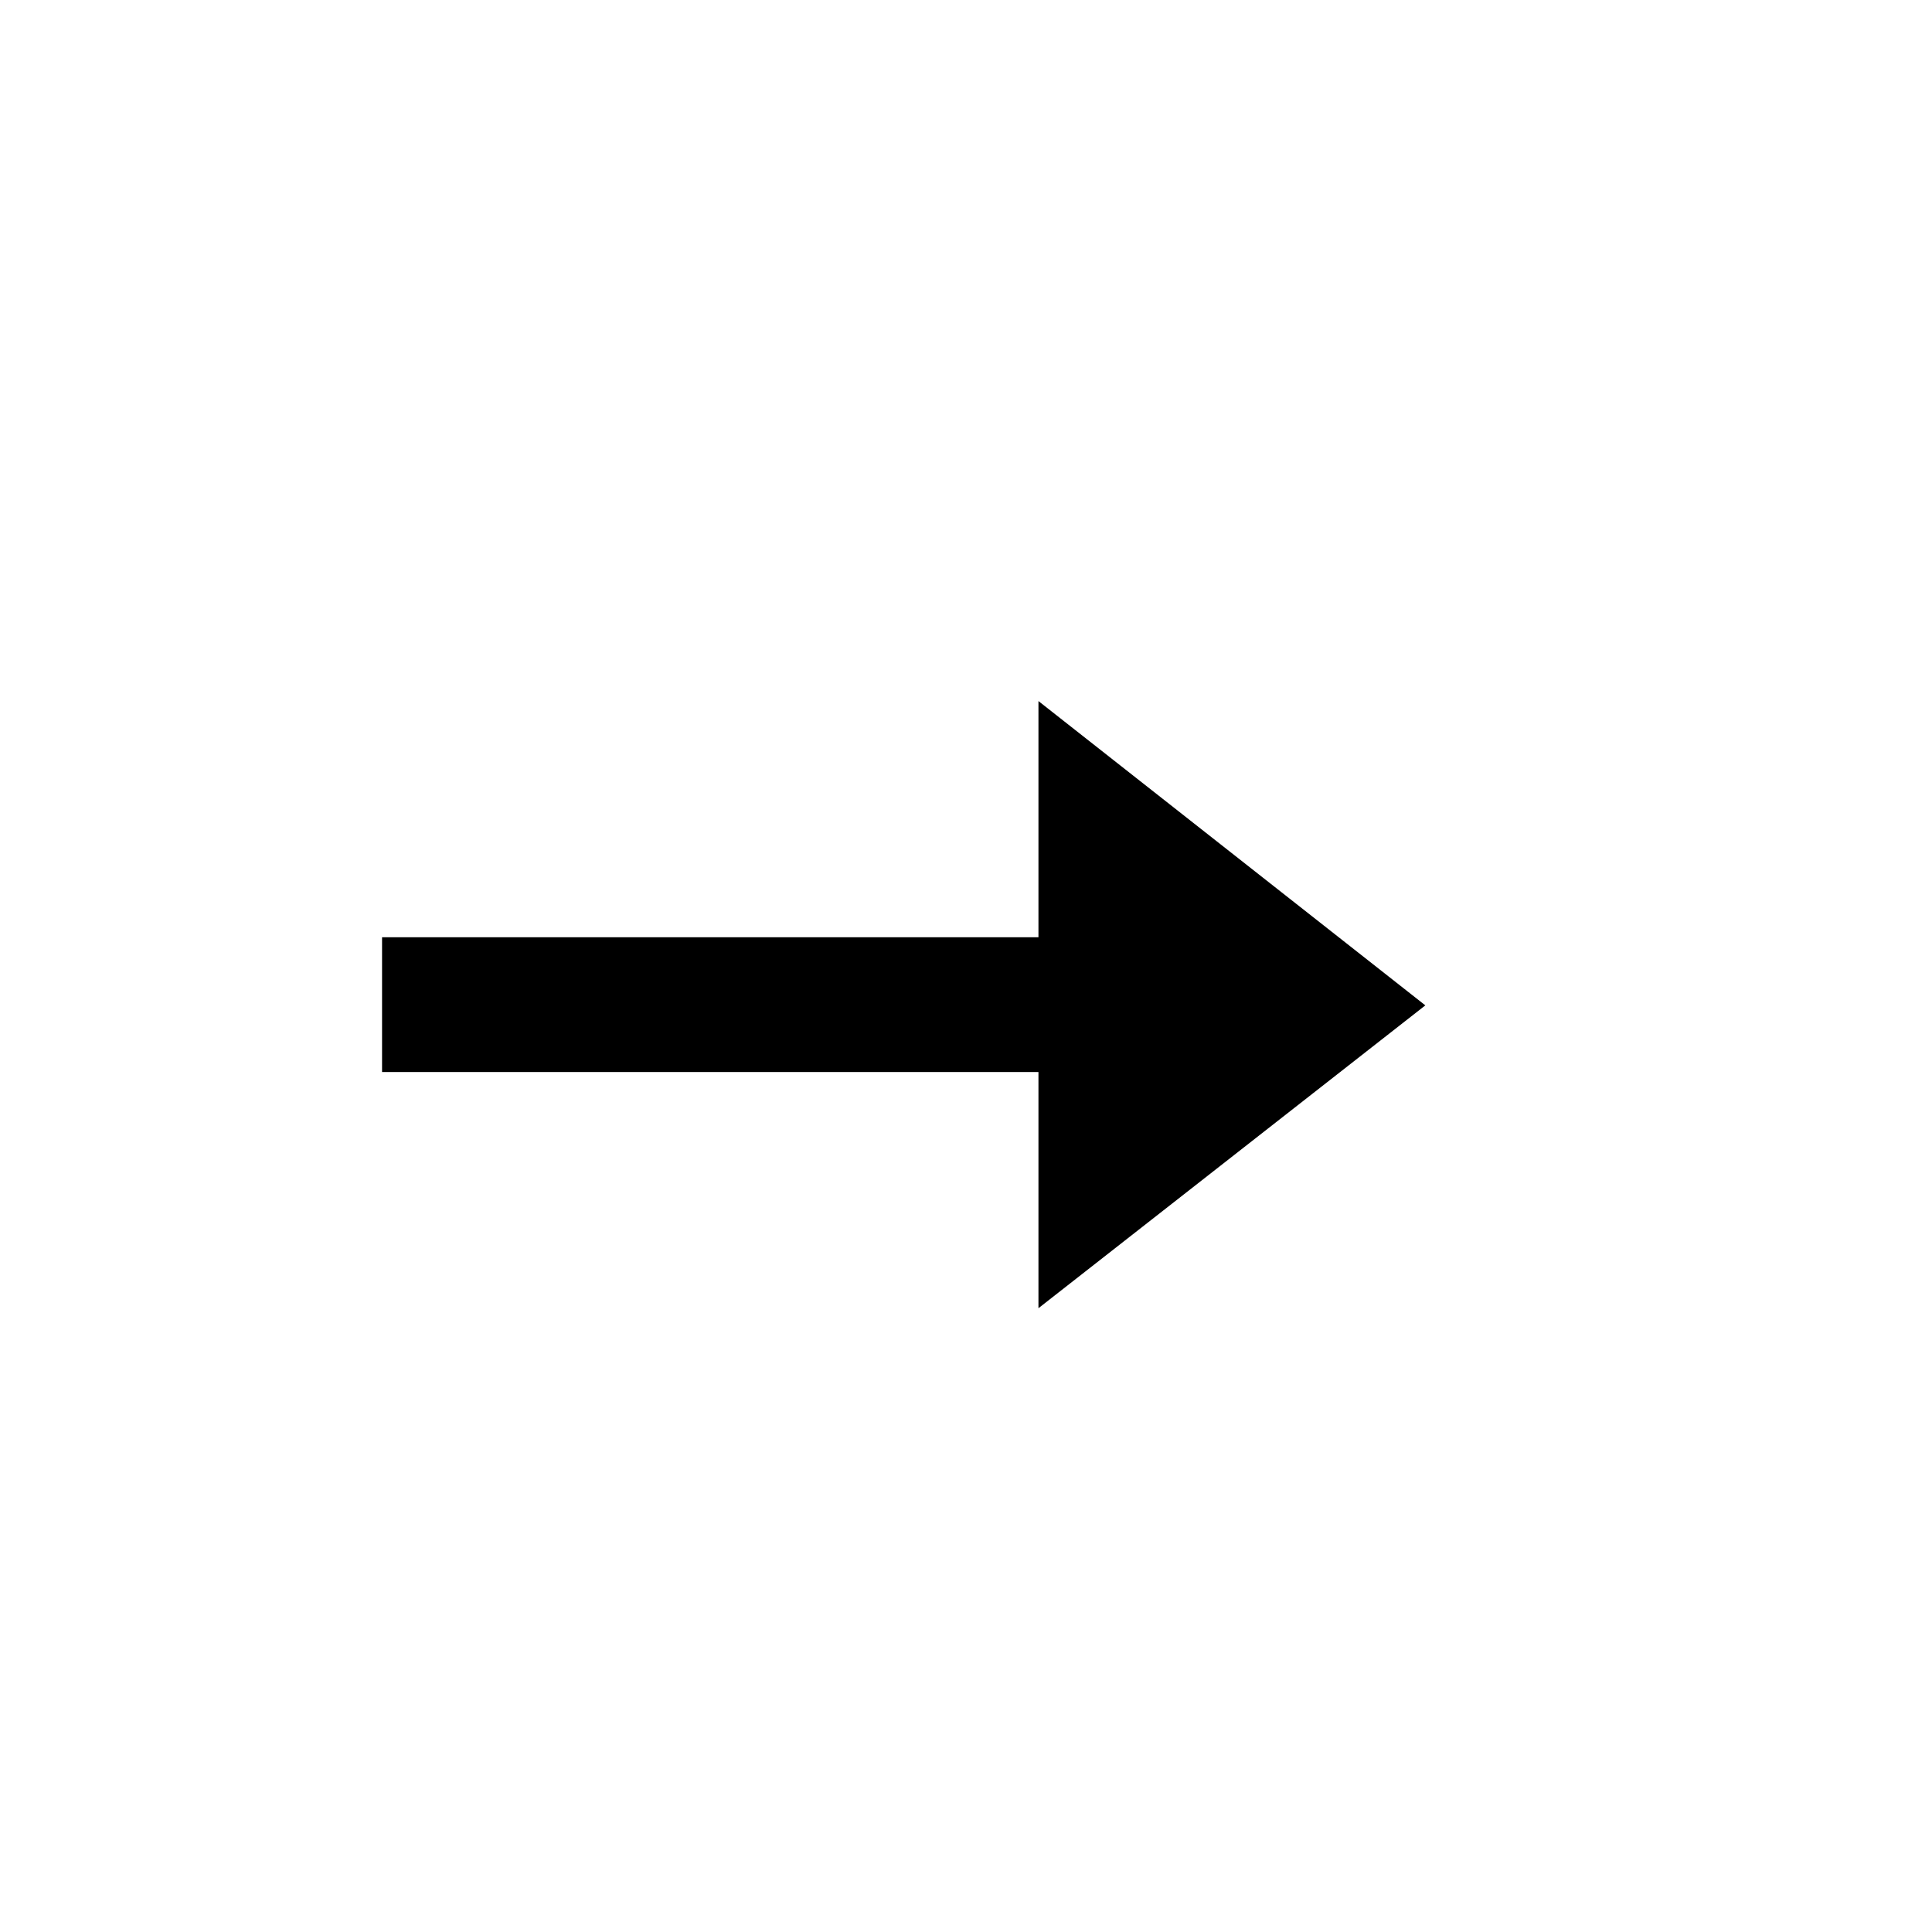 <svg width="16" height="16" viewBox="0 0 16 16" fill="none" xmlns="http://www.w3.org/2000/svg">
<g id="Icon/16x16/arrow">
<path id="-&#62;" d="M8.6 10.834V8.878H3.164V7.762L8.6 7.762V5.806L11.804 8.326L8.6 10.834Z" fill="currentColor"/>
</g>
</svg>
